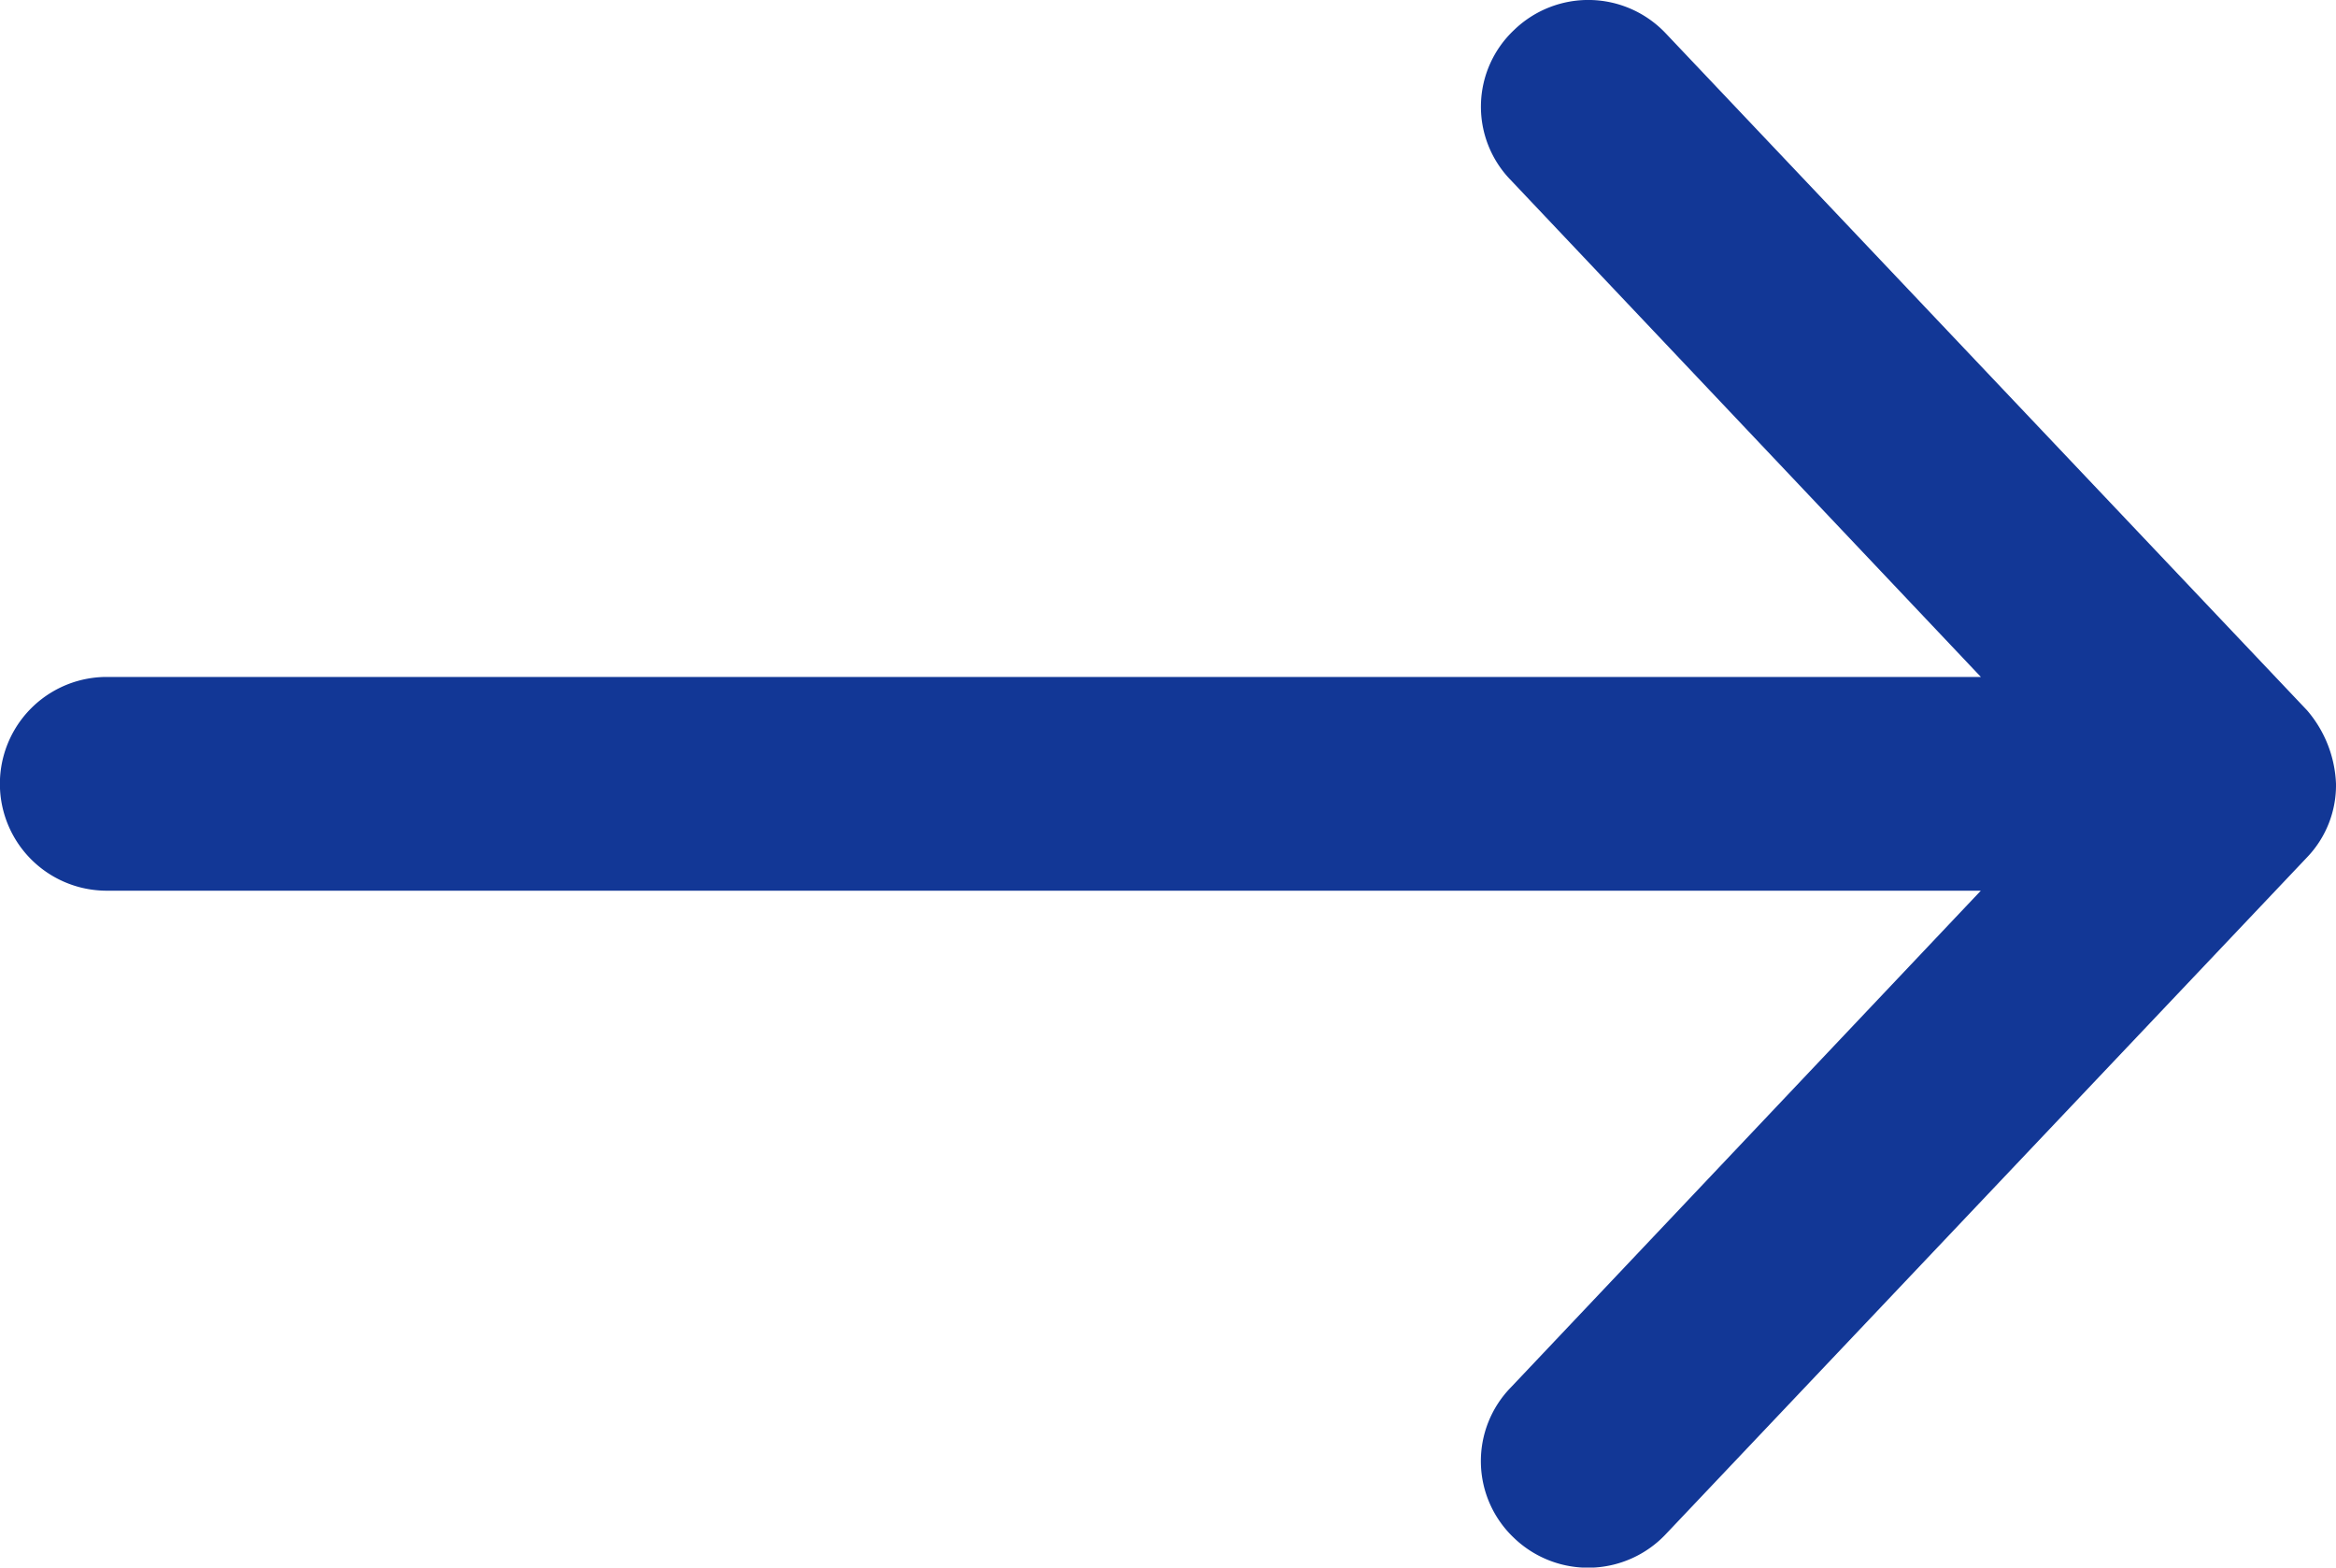 <svg xmlns="http://www.w3.org/2000/svg" width="44" height="29.525"><path d="M44 14.763a2.256 2.256 0 0 0-.545-1.384L31.376.629a2.008 2.008 0 0 0-2.855-.066 1.982 1.982 0 0 0-.06 2.834l8.85 9.353h-35.3a2.013 2.013 0 1 0 0 4.026H37.31l-8.85 9.353a1.989 1.989 0 0 0 .06 2.84 2.013 2.013 0 0 0 2.855-.072l12.08-12.75A1.961 1.961 0 0 0 44 14.763z" fill="#123796"/></svg>